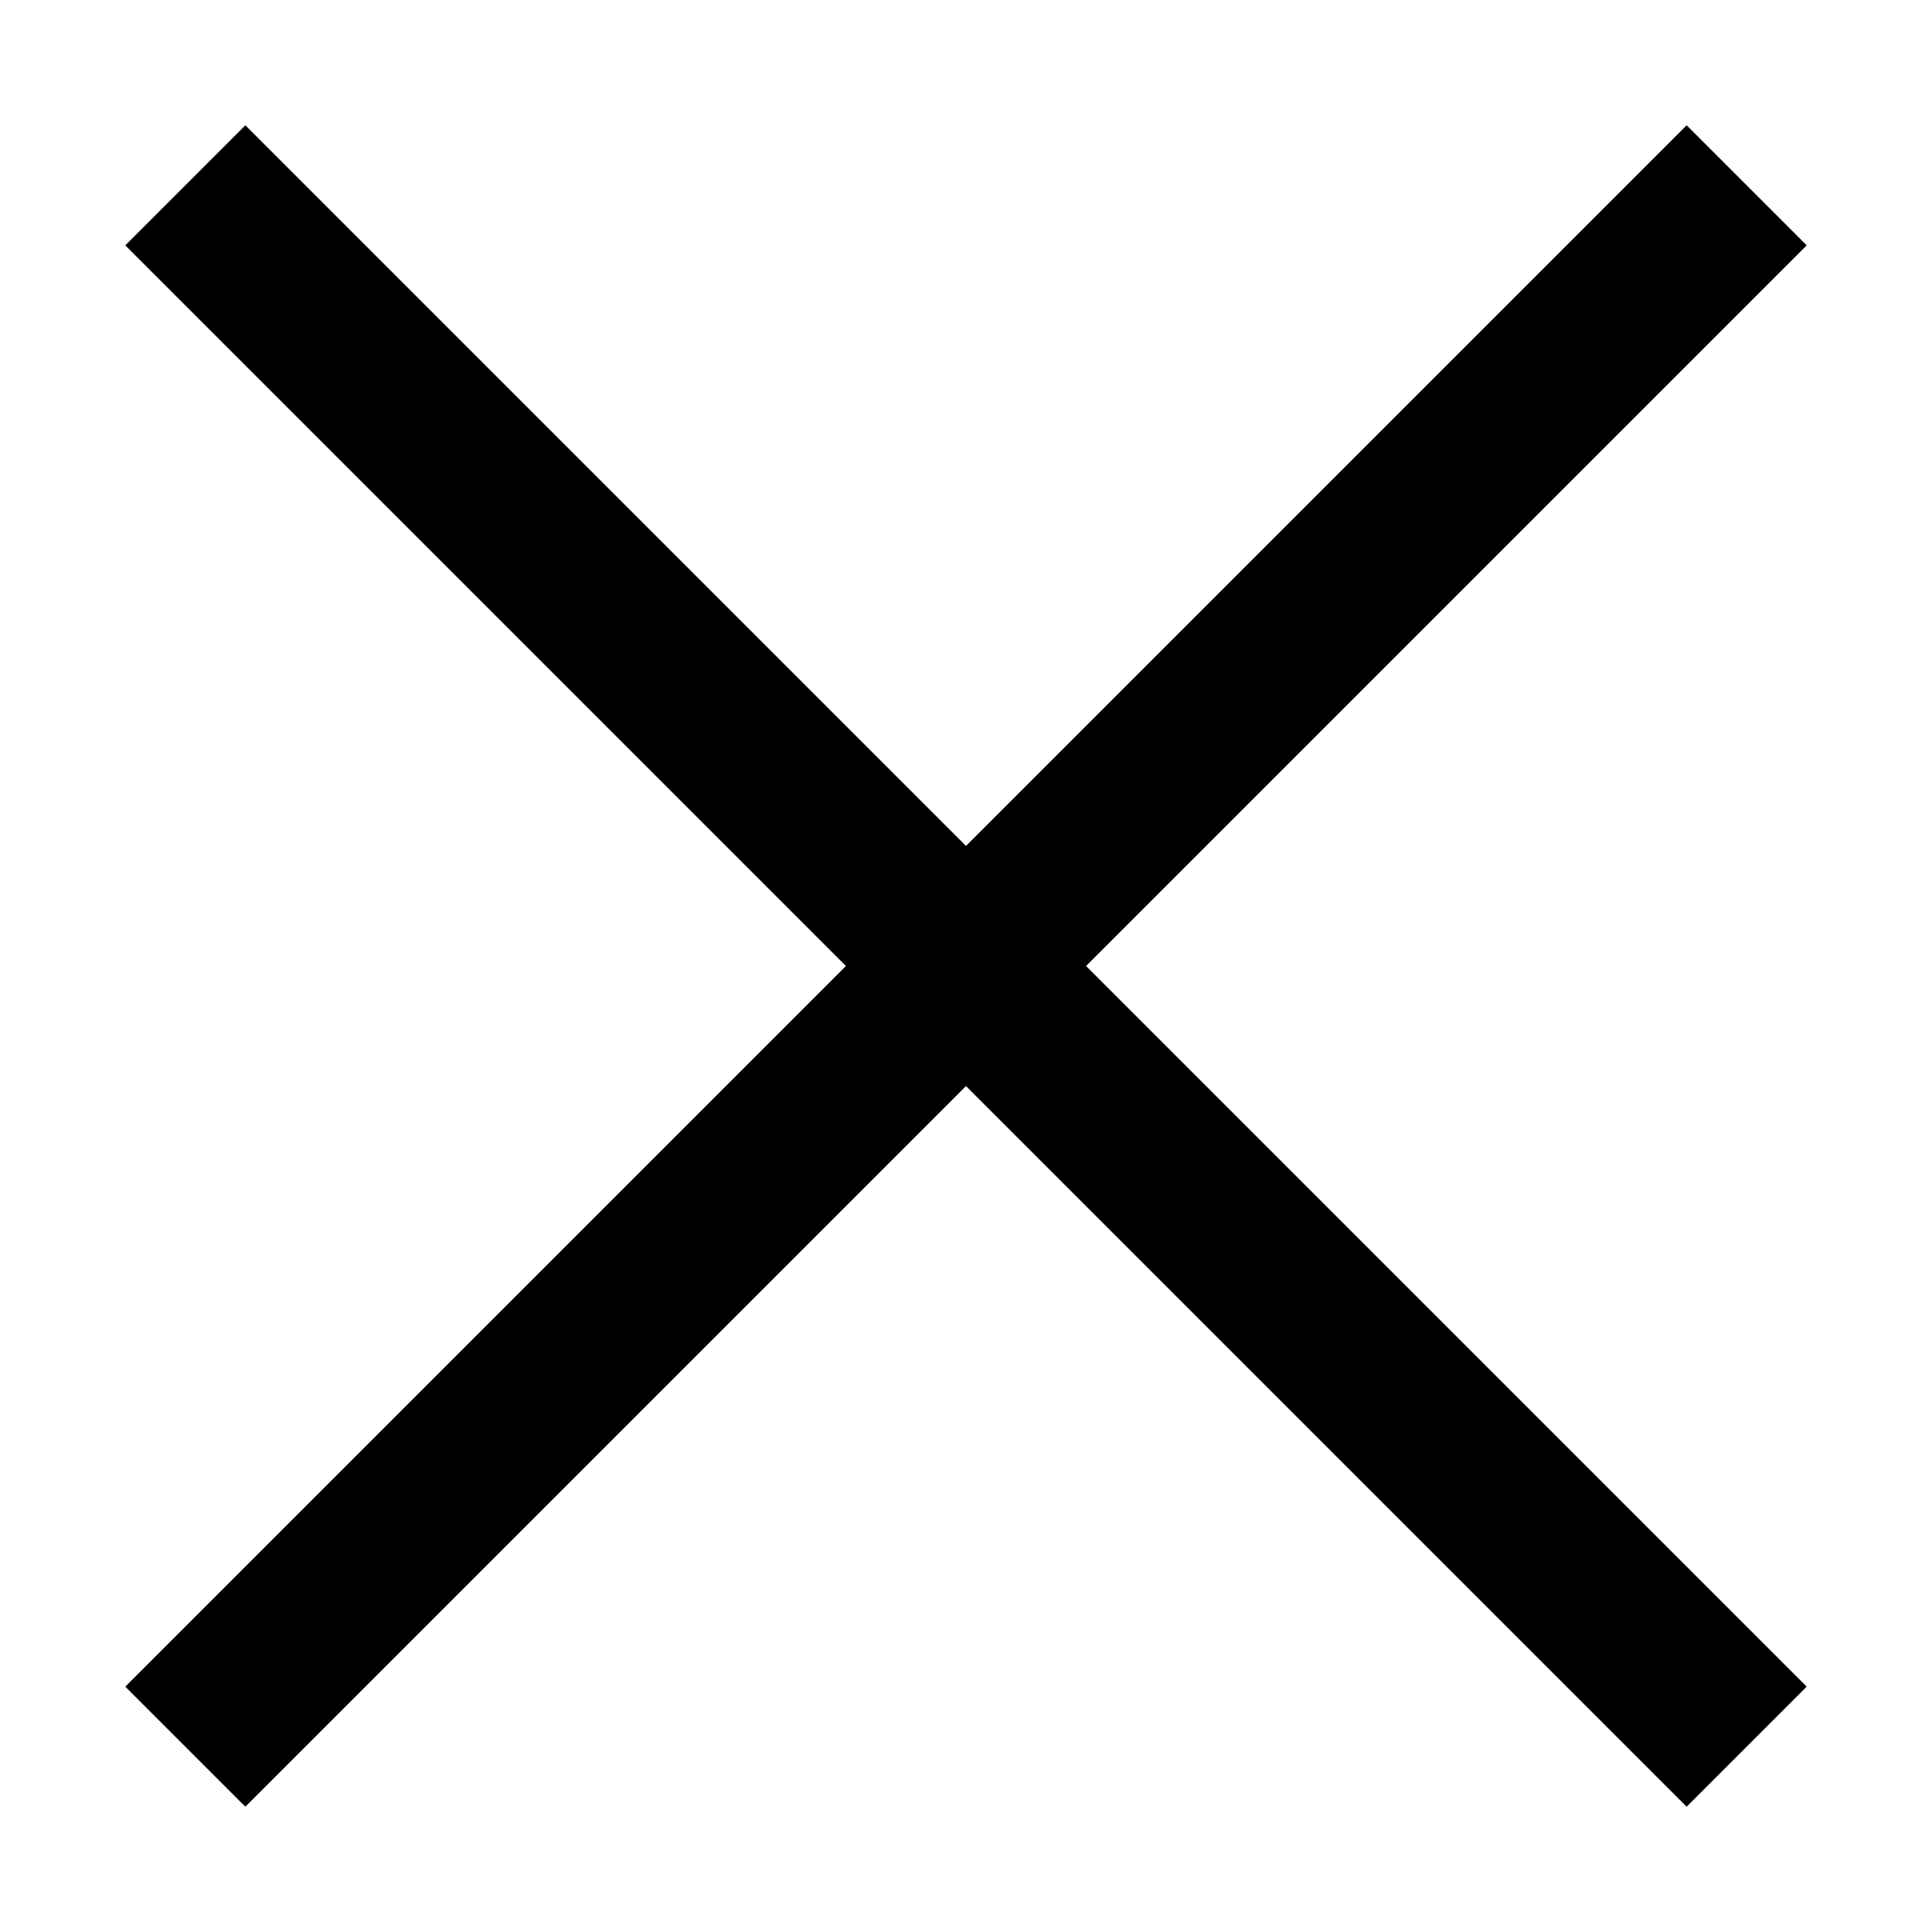 <svg width="14" height="14" viewBox="0 0 14 14" fill="none" xmlns="http://www.w3.org/2000/svg">
<path id="Vector" d="M1.778 13.092L0.908 12.222L6.13 7L0.908 1.778L1.778 0.908L7 6.13L12.222 0.908L13.092 1.778L7.87 7L13.092 12.222L12.222 13.092L7 7.87L1.778 13.092Z" fill="black"/>
</svg>
